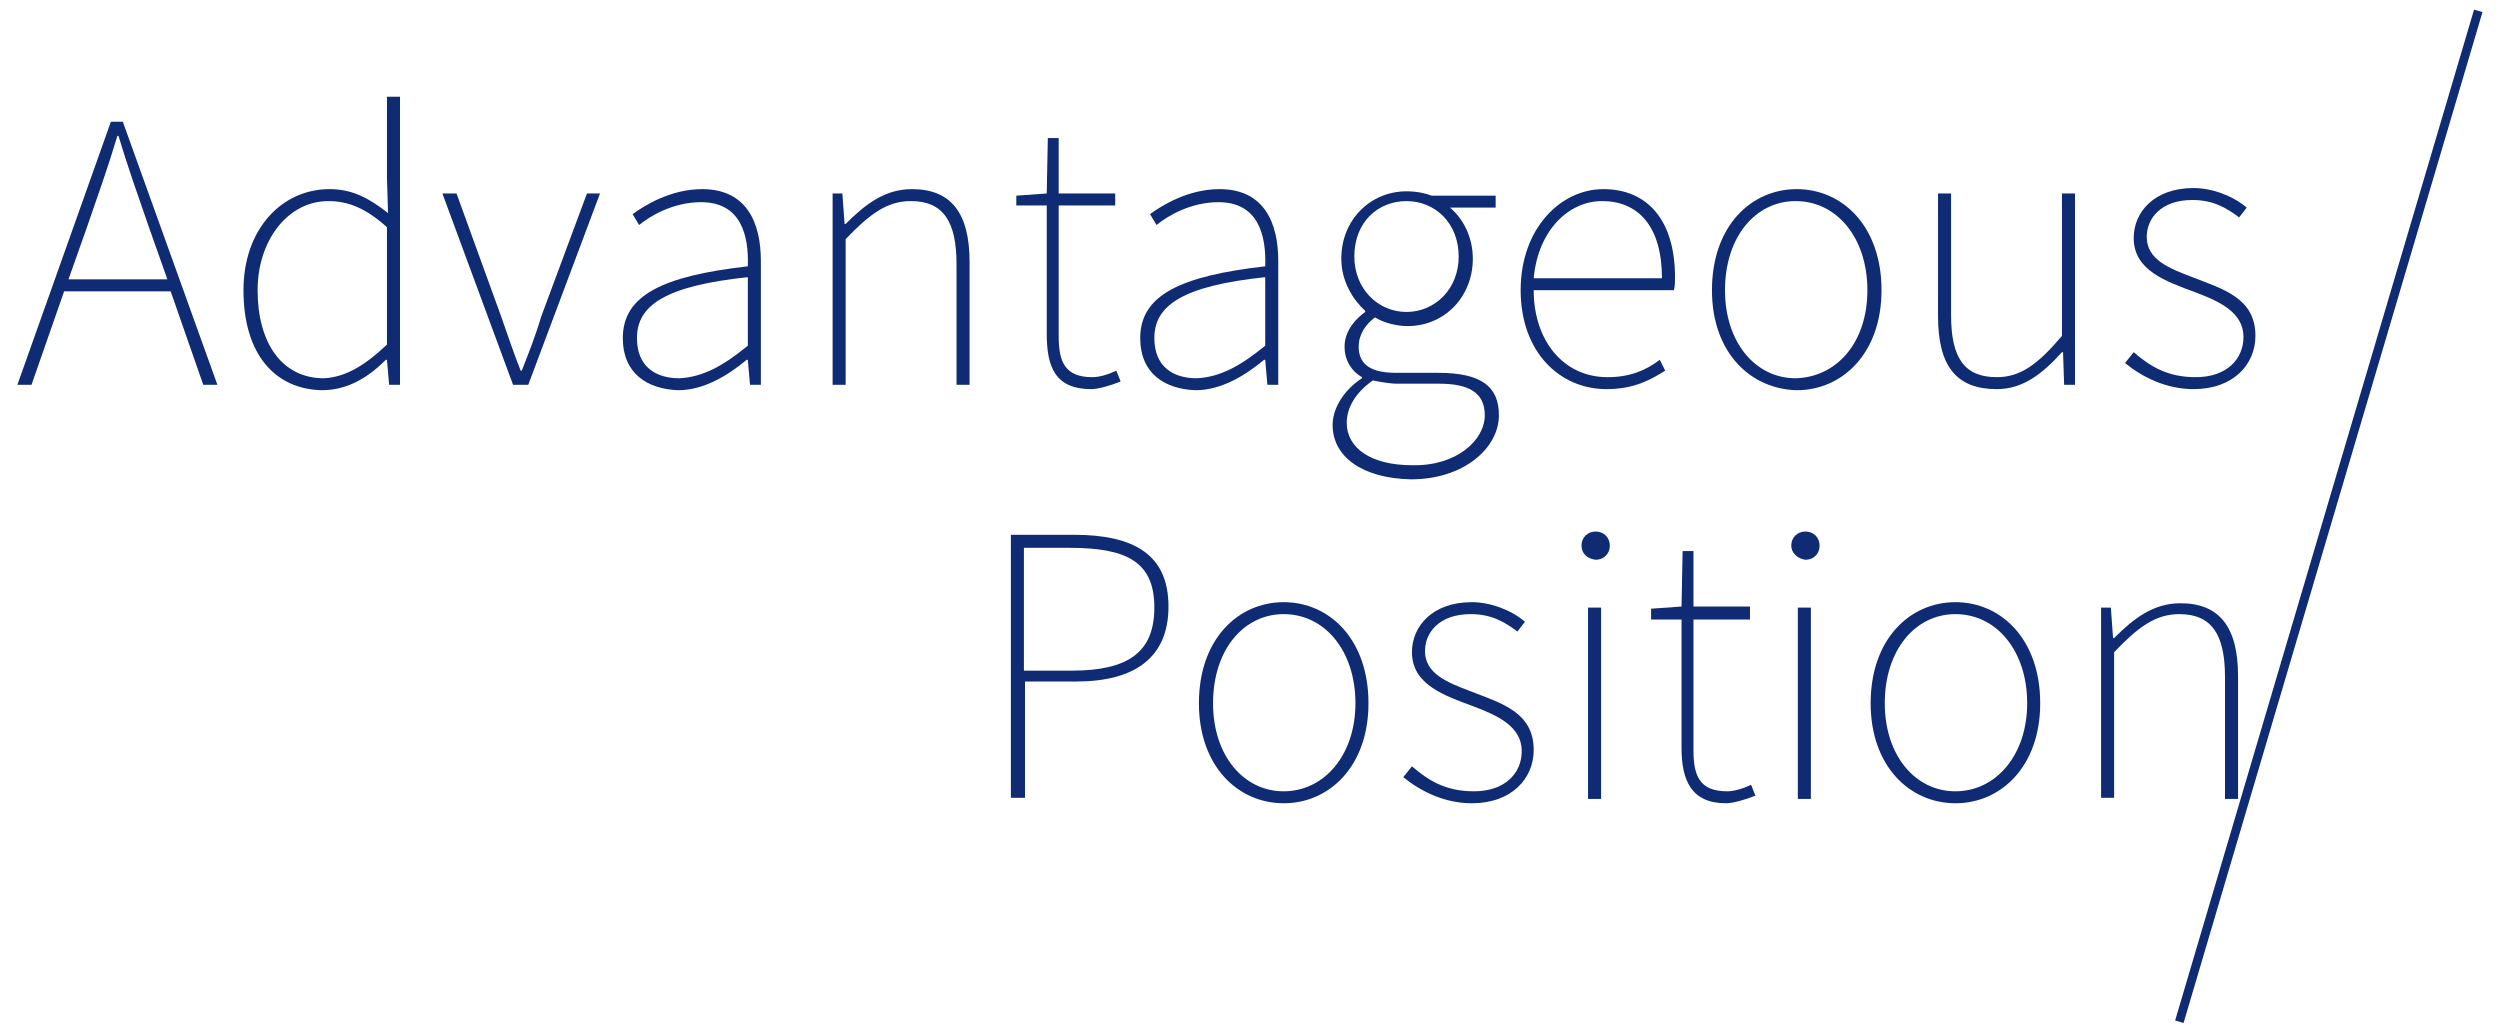<?xml version="1.0" encoding="utf-8"?>
<!-- Generator: Adobe Illustrator 22.0.1, SVG Export Plug-In . SVG Version: 6.00 Build 0)  -->
<svg version="1.1" id="圖層_1" xmlns="http://www.w3.org/2000/svg" xmlns:xlink="http://www.w3.org/1999/xlink" x="0px" y="0px"
	 width="230px" height="95px" viewBox="0 0 230 95" style="enable-background:new 0 0 230 95;" xml:space="preserve">
<style type="text/css">
	.st0{fill:none;stroke:#0E2B73;stroke-width:0.809;stroke-miterlimit:10;}
	.st1{fill:#0E2B73;}
</style>
<g>
	<line class="st0" x1="228" y1="1" x2="200.5" y2="94"/>
	<g>
		<g>
			<path class="st1" d="M15.7,26.8H5.9l-3,8.6H1.6l8.6-24.2h1.1l8.7,24.2h-1.3L15.7,26.8z M15.4,25.7l-1.7-4.8
				c-1-2.9-1.9-5.4-2.8-8.4h-0.1c-0.9,3-1.8,5.5-2.8,8.4l-1.7,4.8H15.4z"/>
			<path class="st1" d="M22.4,26.7c0-5.7,3.6-9.3,7.9-9.3c2.1,0,3.6,0.8,5.4,2.2l-0.1-3.3V8.9h1.2v26.5h-1l-0.2-2.3h-0.1
				c-1.5,1.5-3.4,2.8-5.9,2.8C25.3,35.8,22.4,32.6,22.4,26.7z M35.6,31.7V20.9c-1.9-1.7-3.5-2.4-5.4-2.4c-3.7,0-6.5,3.6-6.5,8.2
				c0,4.8,2.2,8.1,6.1,8.1C31.8,34.7,33.6,33.6,35.6,31.7z"/>
			<path class="st1" d="M40.7,17.8h1.3l4.1,11.3c0.6,1.7,1.2,3.5,1.8,5h0.1c0.6-1.5,1.3-3.3,1.8-5l4.2-11.3h1.2l-6.6,17.6h-1.4
				L40.7,17.8z"/>
			<path class="st1" d="M57.3,31.1c0-3.9,3.6-5.7,11.5-6.6c0.1-2.8-0.6-5.9-4.3-5.9c-2.5,0-4.6,1.2-5.7,2.1l-0.6-1
				c1.1-0.8,3.5-2.3,6.4-2.3c4.1,0,5.4,3.1,5.4,6.6v11.4h-1l-0.2-2.3h-0.1c-1.8,1.5-4,2.8-6.3,2.8C59.6,35.8,57.3,34.4,57.3,31.1z
				 M68.8,31.8v-6.3c-7.6,0.8-10.2,2.6-10.2,5.6c0,2.7,1.8,3.7,3.9,3.7C64.6,34.7,66.5,33.7,68.8,31.8z"/>
			<path class="st1" d="M76.5,17.8h1l0.2,2.8h0.1c1.8-1.8,3.6-3.2,6.1-3.2c3.6,0,5.3,2.2,5.3,6.7v11.3h-1.2V24.3
				c0-3.9-1.2-5.8-4.2-5.8c-2.2,0-3.8,1.2-6,3.5v13.4h-1.2V17.8z"/>
			<path class="st1" d="M96.3,30.7V18.9h-2.8V18l2.8-0.2l0.1-5.1h1v5.1h5.2v1.1h-5.2v12c0,2.3,0.5,3.8,3.1,3.8
				c0.7,0,1.6-0.3,2.2-0.6l0.4,1c-1,0.4-2.1,0.7-2.7,0.7C97.1,35.8,96.3,33.8,96.3,30.7z"/>
			<path class="st1" d="M104.9,31.1c0-3.9,3.6-5.7,11.5-6.6c0.1-2.8-0.6-5.9-4.3-5.9c-2.5,0-4.6,1.2-5.7,2.1l-0.6-1
				c1.1-0.8,3.5-2.3,6.4-2.3c4.1,0,5.4,3.1,5.4,6.6v11.4h-1l-0.2-2.3h-0.1c-1.8,1.5-4,2.8-6.3,2.8C107.2,35.8,104.9,34.4,104.9,31.1
				z M116.4,31.8v-6.3c-7.6,0.8-10.2,2.6-10.2,5.6c0,2.7,1.8,3.7,3.9,3.7C112.2,34.7,114.1,33.7,116.4,31.8z"/>
			<path class="st1" d="M122.6,39.1c0-1.5,1-3.2,2.7-4.3v-0.1c-0.9-0.5-1.6-1.5-1.6-2.8c0-1.6,1.2-2.7,1.9-3.2v-0.1
				c-1.1-1-2.2-2.7-2.2-4.8c0-3.6,2.7-6.2,6-6.2c1,0,1.8,0.2,2.3,0.4h5.9v1.1h-4.2c1.2,1,2.1,2.7,2.1,4.7c0,3.5-2.6,6.2-6,6.2
				c-1,0-2.2-0.3-3-0.8c-0.8,0.6-1.5,1.5-1.5,2.7c0,1.3,0.7,2.4,3.4,2.4h3.9c3.9,0,5.6,1.2,5.6,3.9c0,3-3.2,5.9-8.1,5.9
				C125.3,44,122.6,42,122.6,39.1z M136.6,38.2c0-2.1-1.5-2.9-4.2-2.9h-4c-0.2,0-1.2-0.1-2.1-0.3c-1.7,1.2-2.4,2.6-2.4,3.9
				c0,2.3,2.2,3.9,6,3.9C134,42.9,136.6,40.5,136.6,38.2z M134.2,23.6c0-3.1-2.2-5.1-4.8-5.1c-2.6,0-4.8,1.9-4.8,5.1
				c0,3,2.2,5.1,4.8,5.1C132,28.7,134.2,26.6,134.2,23.6z"/>
			<path class="st1" d="M139.9,26.7c0-5.7,3.7-9.3,7.6-9.3c4.1,0,6.6,2.9,6.6,8.1c0,0.4,0,0.8-0.1,1.2h-12.9c0,4.6,2.7,8,6.8,8
				c2,0,3.5-0.6,4.8-1.6l0.5,1c-1.3,0.8-2.8,1.7-5.4,1.7C143.5,35.8,139.9,32.4,139.9,26.7z M152.9,25.6c0-4.8-2.2-7.1-5.5-7.1
				c-3.1,0-5.9,2.7-6.3,7.1H152.9z"/>
			<path class="st1" d="M157.5,26.7c0-5.9,3.6-9.3,7.8-9.3c4.2,0,7.8,3.4,7.8,9.3c0,5.8-3.6,9.2-7.8,9.2
				C161.1,35.8,157.5,32.5,157.5,26.7z M171.8,26.7c0-4.8-2.8-8.2-6.6-8.2c-3.7,0-6.5,3.3-6.5,8.2c0,4.8,2.8,8.1,6.5,8.1
				C169,34.7,171.8,31.5,171.8,26.7z"/>
			<path class="st1" d="M178.3,29.1V17.8h1.2V29c0,3.9,1.2,5.7,4.2,5.7c2.2,0,3.8-1.2,6-3.8V17.8h1.2v17.6h-1l-0.1-3h-0.1
				c-1.8,2-3.6,3.4-6,3.4C180,35.8,178.3,33.7,178.3,29.1z"/>
			<path class="st1" d="M195.5,33.4l0.8-1c1.5,1.3,3.1,2.3,5.7,2.3c2.9,0,4.4-1.7,4.4-3.7c0-2.3-2.3-3.3-4.4-4.1c-2.7-1-5.7-2-5.7-5
				c0-2.4,1.9-4.6,5.5-4.6c1.7,0,3.6,0.7,4.9,1.8l-0.7,0.9c-1.2-0.9-2.4-1.6-4.3-1.6c-2.9,0-4.2,1.7-4.2,3.4c0,2.1,2.1,2.9,4.2,3.7
				c2.8,1.1,5.8,1.9,5.8,5.4c0,2.6-2,4.9-5.7,4.9C199.3,35.8,197.1,34.7,195.5,33.4z"/>
			<path class="st1" d="M93,49.2h5.8c5.5,0,8.7,1.8,8.7,6.6c0,4.7-3.1,6.9-8.5,6.9h-4.7v10.7H93V49.2z M98.6,61.7
				c5.2,0,7.6-1.7,7.6-5.8c0-4.2-2.5-5.5-7.8-5.5h-4.2v11.3H98.6z"/>
			<path class="st1" d="M110.3,64.7c0-5.9,3.6-9.3,7.8-9.3c4.2,0,7.8,3.4,7.8,9.3c0,5.8-3.6,9.2-7.8,9.2
				C113.9,73.9,110.3,70.5,110.3,64.7z M124.7,64.7c0-4.8-2.8-8.2-6.6-8.2c-3.7,0-6.5,3.3-6.5,8.2c0,4.8,2.8,8.1,6.5,8.1
				C121.8,72.8,124.7,69.5,124.7,64.7z"/>
			<path class="st1" d="M129.1,71.5l0.8-1c1.5,1.3,3.1,2.3,5.7,2.3c2.9,0,4.4-1.7,4.4-3.7c0-2.3-2.3-3.3-4.4-4.1c-2.7-1-5.7-2-5.7-5
				c0-2.4,1.9-4.6,5.5-4.6c1.7,0,3.6,0.7,4.9,1.8l-0.7,0.9c-1.2-0.9-2.4-1.6-4.3-1.6c-2.9,0-4.2,1.7-4.2,3.4c0,2.1,2.1,2.9,4.2,3.7
				c2.8,1.1,5.8,1.9,5.8,5.4c0,2.6-2,4.9-5.7,4.9C132.9,73.9,130.7,72.8,129.1,71.5z"/>
			<path class="st1" d="M145.5,50.2c0-0.8,0.6-1.3,1.3-1.3c0.7,0,1.3,0.5,1.3,1.3c0,0.8-0.6,1.3-1.3,1.3
				C146,51.4,145.5,50.9,145.5,50.2z M146.1,55.9h1.2v17.6h-1.2V55.9z"/>
			<path class="st1" d="M154.7,68.8V57h-2.8V56l2.8-0.2l0.1-5.1h1v5.1h5.2V57h-5.2v12c0,2.3,0.5,3.8,3.1,3.8c0.7,0,1.6-0.3,2.2-0.6
				l0.4,1c-1,0.4-2.1,0.7-2.7,0.7C155.6,73.9,154.7,71.8,154.7,68.8z"/>
			<path class="st1" d="M164.8,50.2c0-0.8,0.6-1.3,1.3-1.3c0.7,0,1.3,0.5,1.3,1.3c0,0.8-0.6,1.3-1.3,1.3
				C165.4,51.4,164.8,50.9,164.8,50.2z M165.4,55.9h1.2v17.6h-1.2V55.9z"/>
			<path class="st1" d="M172.1,64.7c0-5.9,3.6-9.3,7.8-9.3c4.2,0,7.8,3.4,7.8,9.3c0,5.8-3.6,9.2-7.8,9.2
				C175.7,73.9,172.1,70.5,172.1,64.7z M186.5,64.7c0-4.8-2.8-8.2-6.6-8.2c-3.7,0-6.5,3.3-6.5,8.2c0,4.8,2.8,8.1,6.5,8.1
				C183.6,72.8,186.5,69.5,186.5,64.7z"/>
			<path class="st1" d="M193.2,55.9h1l0.2,2.8h0.1c1.8-1.8,3.6-3.2,6.1-3.2c3.6,0,5.3,2.2,5.3,6.7v11.3h-1.2V62.3
				c0-3.9-1.2-5.8-4.2-5.8c-2.2,0-3.8,1.2-6,3.5v13.4h-1.2V55.9z"/>
		</g>
	</g>
</g>
</svg>

